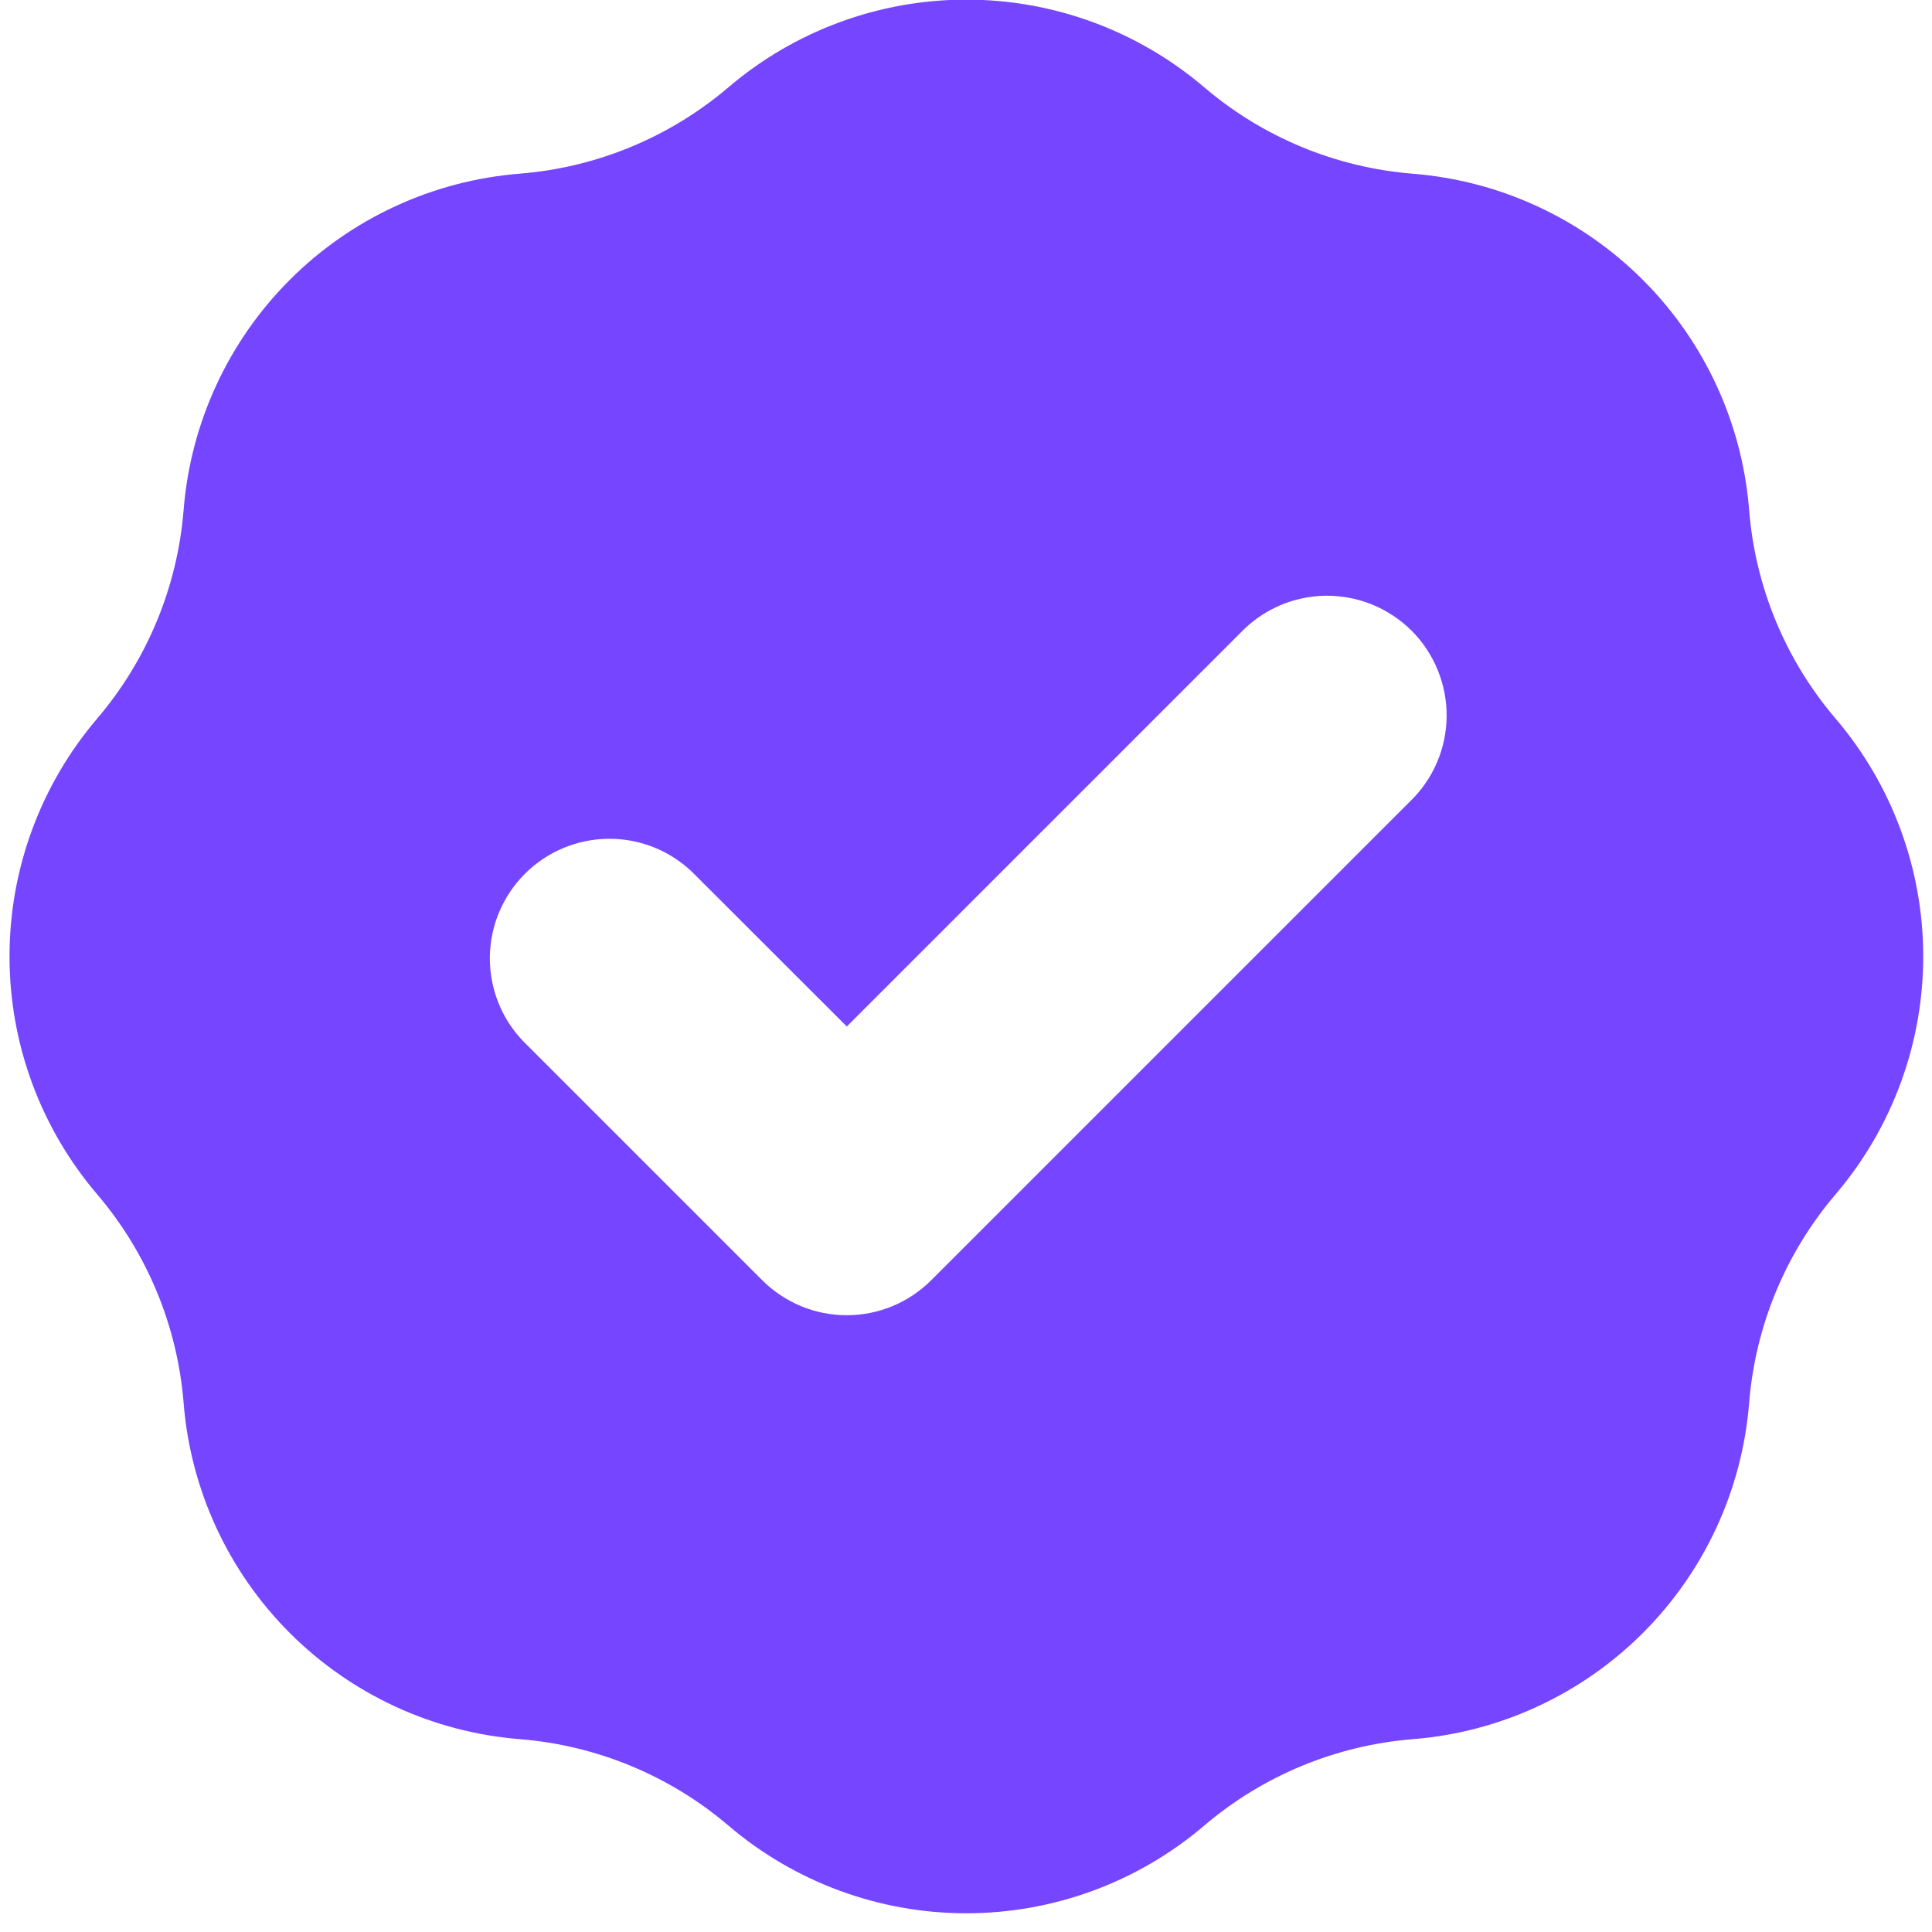 <svg width="26" height="26" viewBox="0 0 26 26" fill="none" xmlns="http://www.w3.org/2000/svg">
<g clip-path="url(#clip0_522_8528)">
<path fill-rule="evenodd" clip-rule="evenodd" d="M6.996 2.337C8.031 2.254 9.014 1.847 9.804 1.174C10.697 0.413 11.831 -0.005 13.004 -0.005C14.177 -0.005 15.312 0.413 16.205 1.174C16.995 1.848 17.978 2.255 19.013 2.338C20.182 2.431 21.28 2.938 22.109 3.767C22.939 4.596 23.446 5.694 23.539 6.863C23.621 7.898 24.028 8.881 24.703 9.671C25.464 10.564 25.882 11.698 25.882 12.871C25.882 14.044 25.464 15.179 24.703 16.072C24.029 16.862 23.622 17.845 23.539 18.88C23.446 20.049 22.939 21.147 22.109 21.976C21.28 22.805 20.182 23.312 19.013 23.405C17.978 23.488 16.995 23.895 16.205 24.569C15.312 25.33 14.177 25.748 13.004 25.748C11.831 25.748 10.697 25.33 9.804 24.569C9.014 23.895 8.031 23.488 6.996 23.405C5.827 23.312 4.729 22.805 3.9 21.976C3.071 21.147 2.564 20.049 2.471 18.88C2.388 17.845 1.981 16.862 1.307 16.072C0.546 15.179 0.128 14.045 0.128 12.871C0.128 11.698 0.546 10.564 1.307 9.671C1.981 8.881 2.388 7.898 2.471 6.863C2.564 5.694 3.07 4.596 3.9 3.766C4.729 2.937 5.827 2.43 6.996 2.337ZM18.971 10.79C19.126 10.642 19.25 10.464 19.335 10.268C19.421 10.071 19.466 9.859 19.468 9.645C19.471 9.43 19.43 9.218 19.349 9.019C19.268 8.82 19.149 8.64 18.997 8.488C18.845 8.337 18.665 8.217 18.466 8.136C18.268 8.055 18.055 8.015 17.84 8.017C17.626 8.02 17.414 8.065 17.218 8.15C17.021 8.236 16.843 8.36 16.695 8.515L11.396 13.814L9.314 11.734C9.01 11.443 8.604 11.283 8.183 11.288C7.763 11.293 7.361 11.462 7.064 11.759C6.766 12.057 6.597 12.459 6.592 12.879C6.588 13.3 6.747 13.705 7.038 14.009L10.257 17.228C10.559 17.53 10.968 17.7 11.395 17.7C11.822 17.7 12.231 17.53 12.533 17.228L18.971 10.79Z" fill="#7545FF"/>
</g>
<defs>
<clipPath id="clip0_522_8528">
<rect width="26" height="26" fill="white"/>
</clipPath>
</defs>
</svg>
